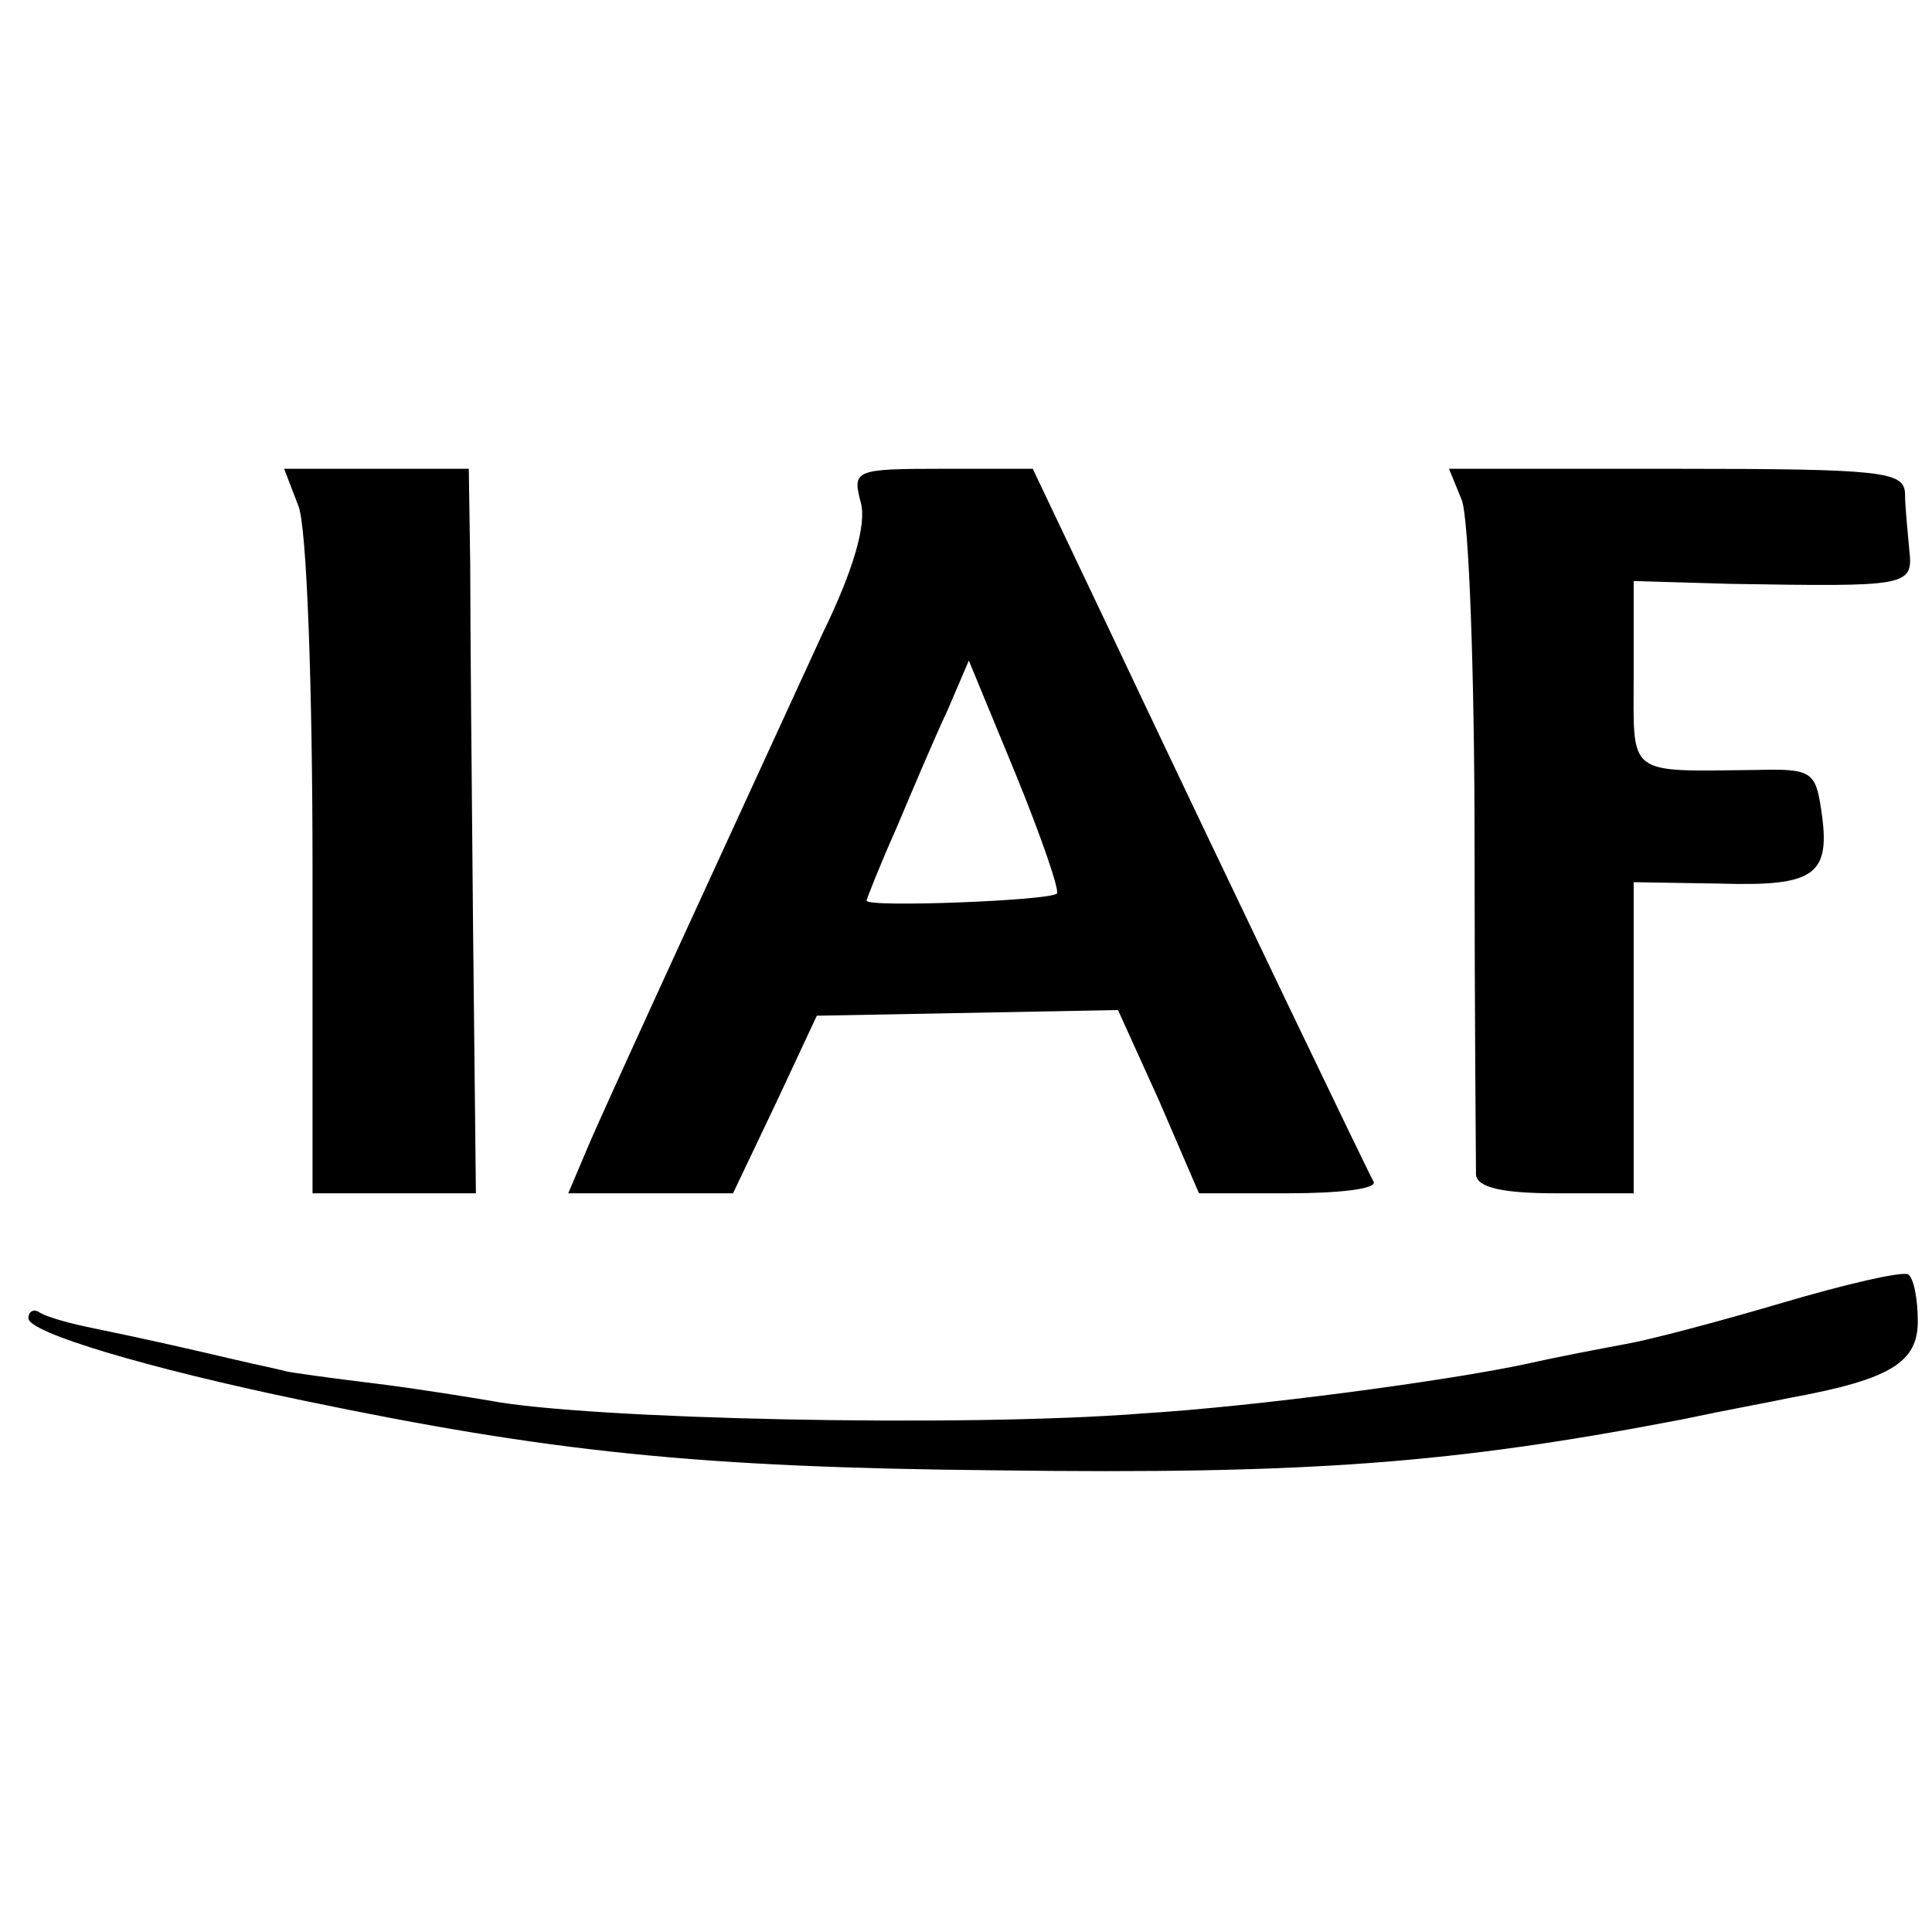 <?xml version="1.0" standalone="no"?>
<!DOCTYPE svg PUBLIC "-//W3C//DTD SVG 20010904//EN"
 "http://www.w3.org/TR/2001/REC-SVG-20010904/DTD/svg10.dtd">
<svg version="1.0" xmlns="http://www.w3.org/2000/svg"
 width="136pt" height="136pt" viewBox="0 0 136 136"
 preserveAspectRatio="xMidYMid meet">
<g transform="translate(0,136) scale(0.1,-0.1)"
fill="#000000" stroke="none">
<path d="M210 1004 c6 -14 10 -129 10 -255 l0 -229 58 0 57 0 -2 187 c-1 104
-2 218 -2 256 l-1 67 -65 0 -65 0 10 -26z"/>
<path d="M606 1006 c4 -15 -5 -47 -27 -92 -56 -122 -151 -328 -165 -361 l-14
-33 58 0 58 0 30 63 29 62 106 2 106 2 29 -64 28 -65 63 0 c35 0 62 3 60 8 -5
9 -102 211 -182 380 l-58 122 -64 0 c-62 0 -63 -1 -57 -24z m138 -275 c-5 -5
-134 -10 -134 -5 0 1 9 24 21 51 11 26 27 64 36 83 l15 35 33 -80 c18 -44 31
-82 29 -84z"/>
<path d="M1029 1008 c5 -13 9 -122 9 -243 0 -121 1 -226 1 -232 1 -9 19 -13
56 -13 l55 0 0 109 0 110 61 -1 c67 -2 78 6 71 52 -4 27 -7 29 -46 28 -92 -1
-86 -5 -86 67 l0 66 68 -2 c125 -2 129 -2 126 24 -1 12 -3 30 -3 40 -1 15 -16
17 -161 17 l-160 0 9 -22z"/>
<path d="M1255 443 c-44 -13 -93 -26 -110 -29 -16 -3 -48 -9 -70 -14 -56 -12
-190 -30 -271 -35 -128 -10 -391 -4 -459 9 -12 2 -48 8 -80 12 -33 4 -62 8
-65 9 -3 1 -18 4 -35 8 -30 7 -60 14 -104 23 -14 3 -28 7 -33 10 -4 3 -8 1 -8
-4 0 -10 83 -35 194 -58 173 -36 277 -47 486 -49 223 -3 324 5 485 36 28 6 61
12 75 15 71 13 90 25 90 54 0 16 -3 31 -7 33 -5 2 -44 -7 -88 -20z"/>
</g>
</svg>
